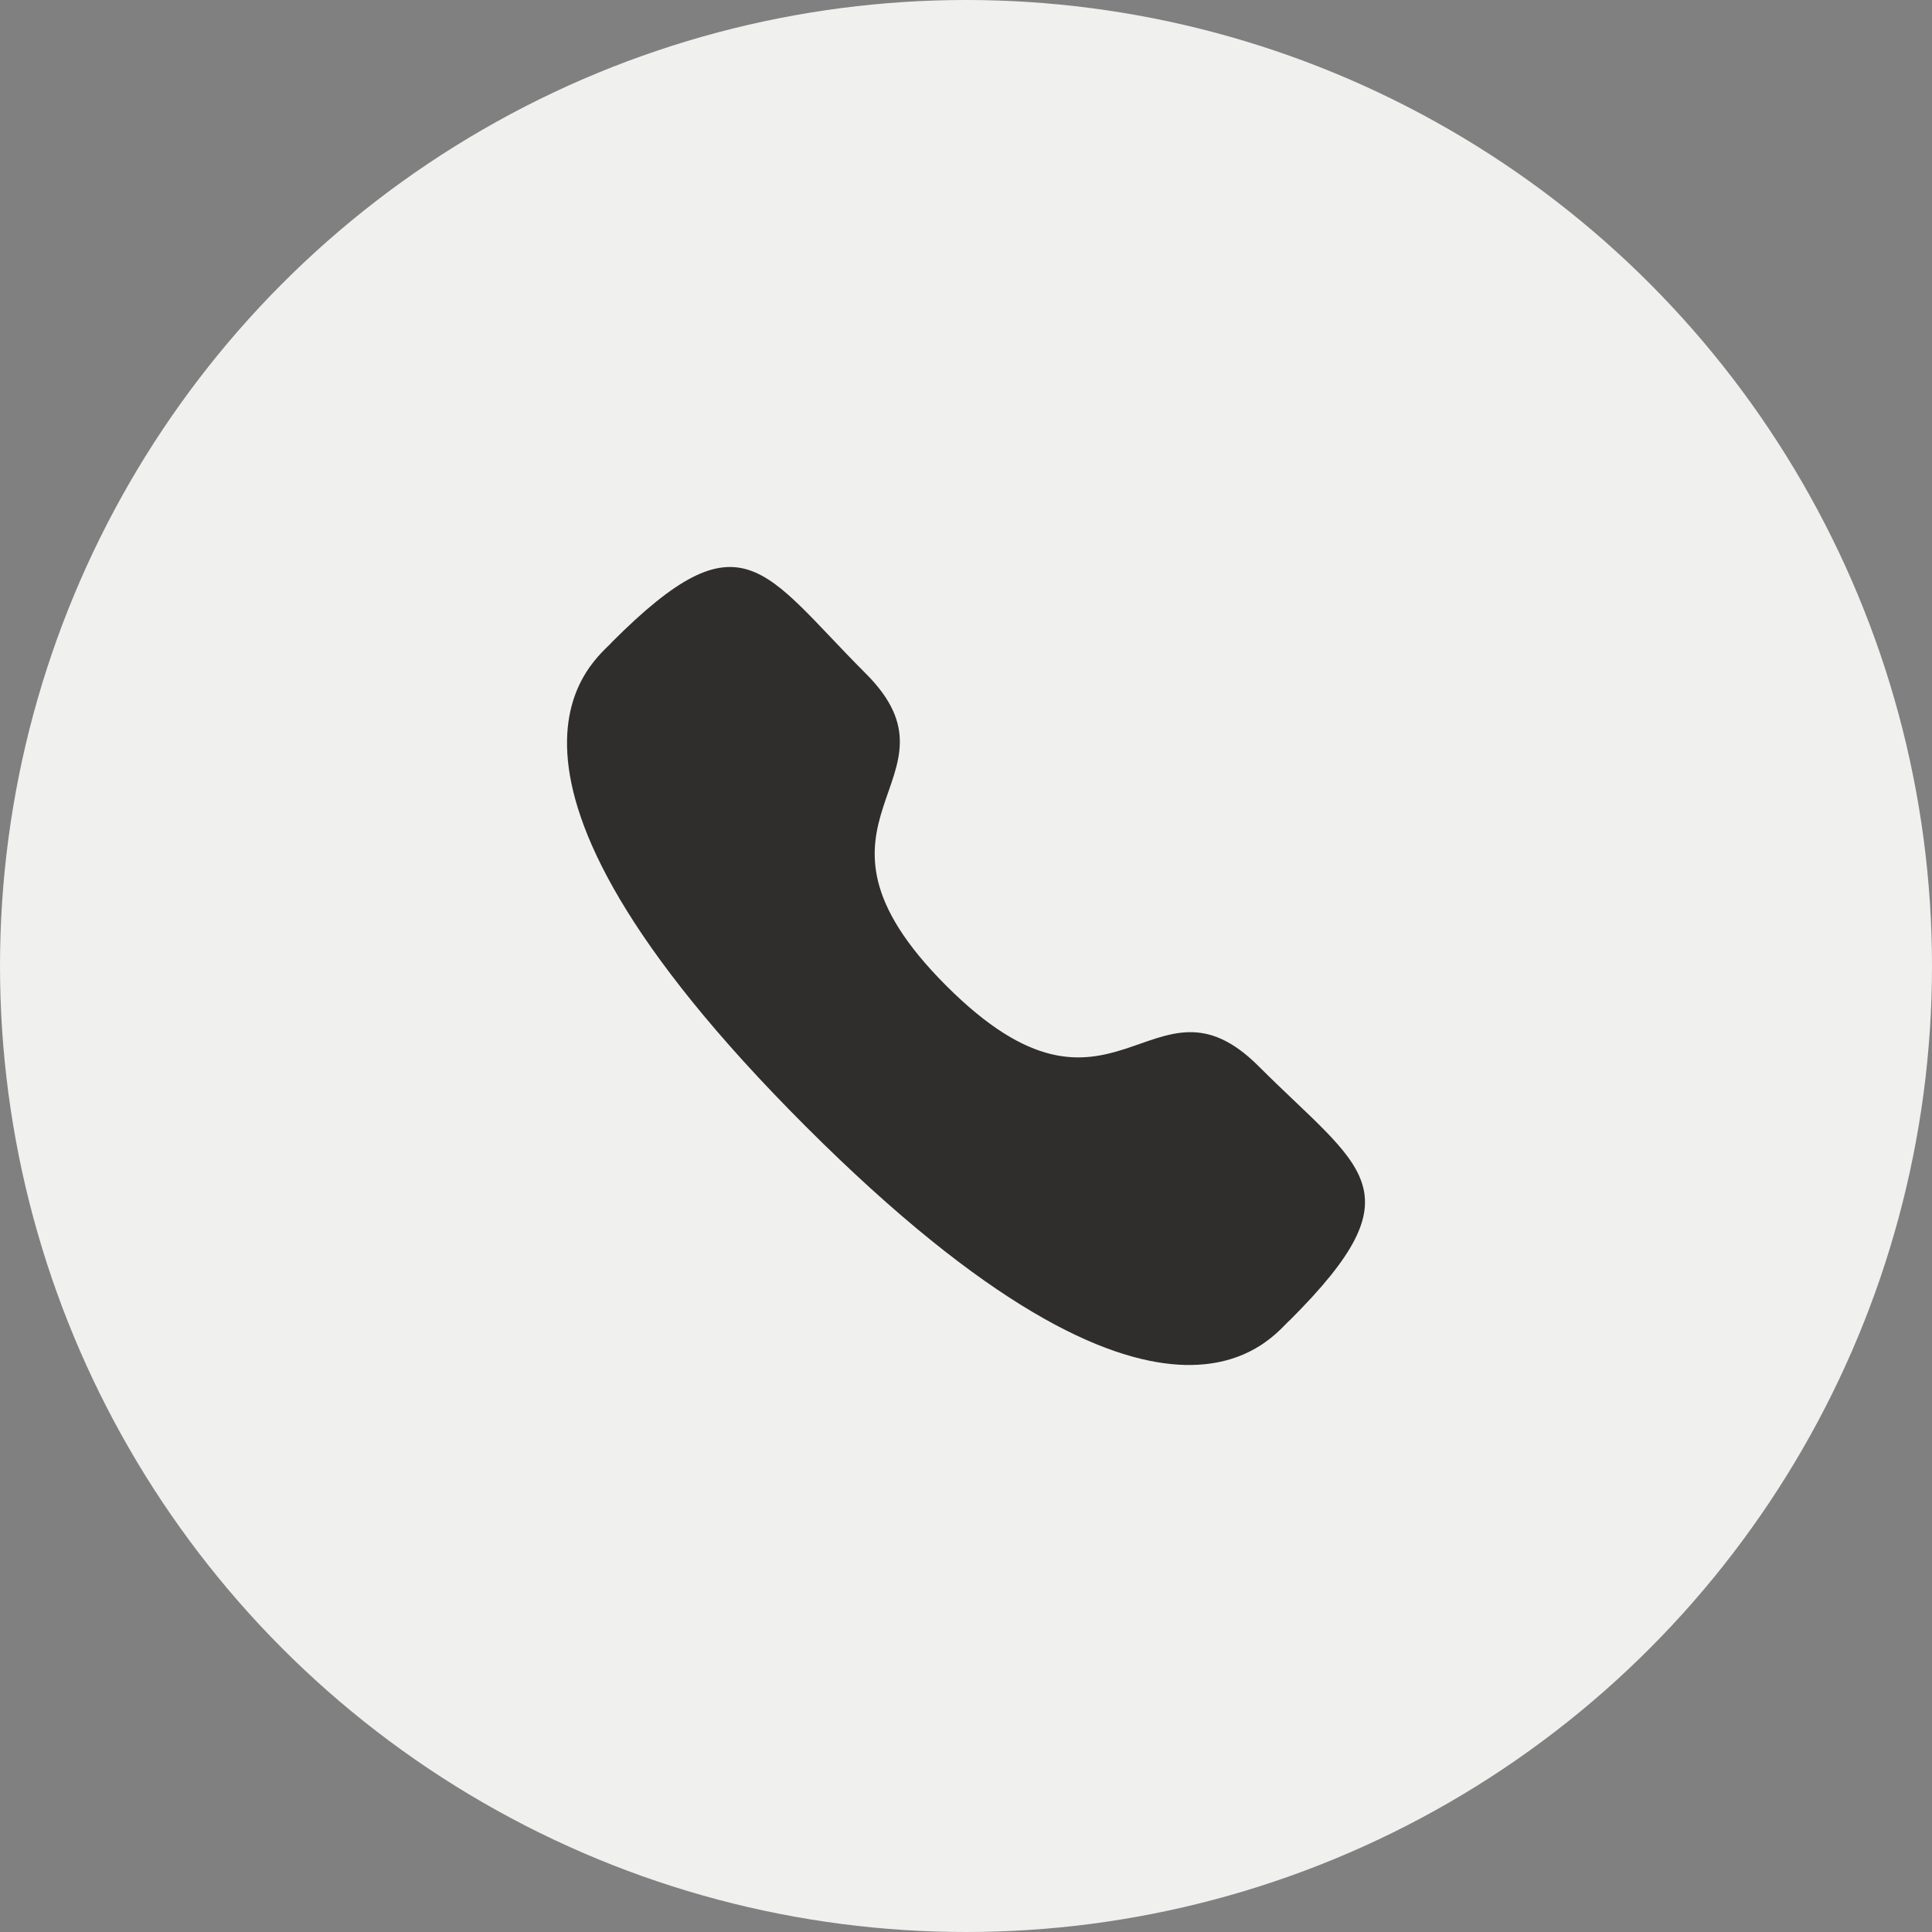 <svg width="46" height="46" viewBox="0 0 46 46" fill="none" xmlns="http://www.w3.org/2000/svg">
    <rect x="0" y="0" width="46" height="46" fill="#808080" stroke="none"/>
    <circle cx="23" cy="23" r="23" fill="#F0F0EF"/>
    <path fill-rule="evenodd" clip-rule="evenodd" d="M22.532 23.472C26.521 27.46 27.426 22.847 29.966 25.385C32.414 27.833 33.822 28.323 30.719 31.425C30.331 31.737 27.862 35.494 19.185 26.82C10.507 18.144 14.262 15.672 14.574 15.284C17.684 12.174 18.166 13.589 20.614 16.037C23.154 18.576 18.543 19.484 22.532 23.472Z" fill="#302E2C"/>
    </svg>
    